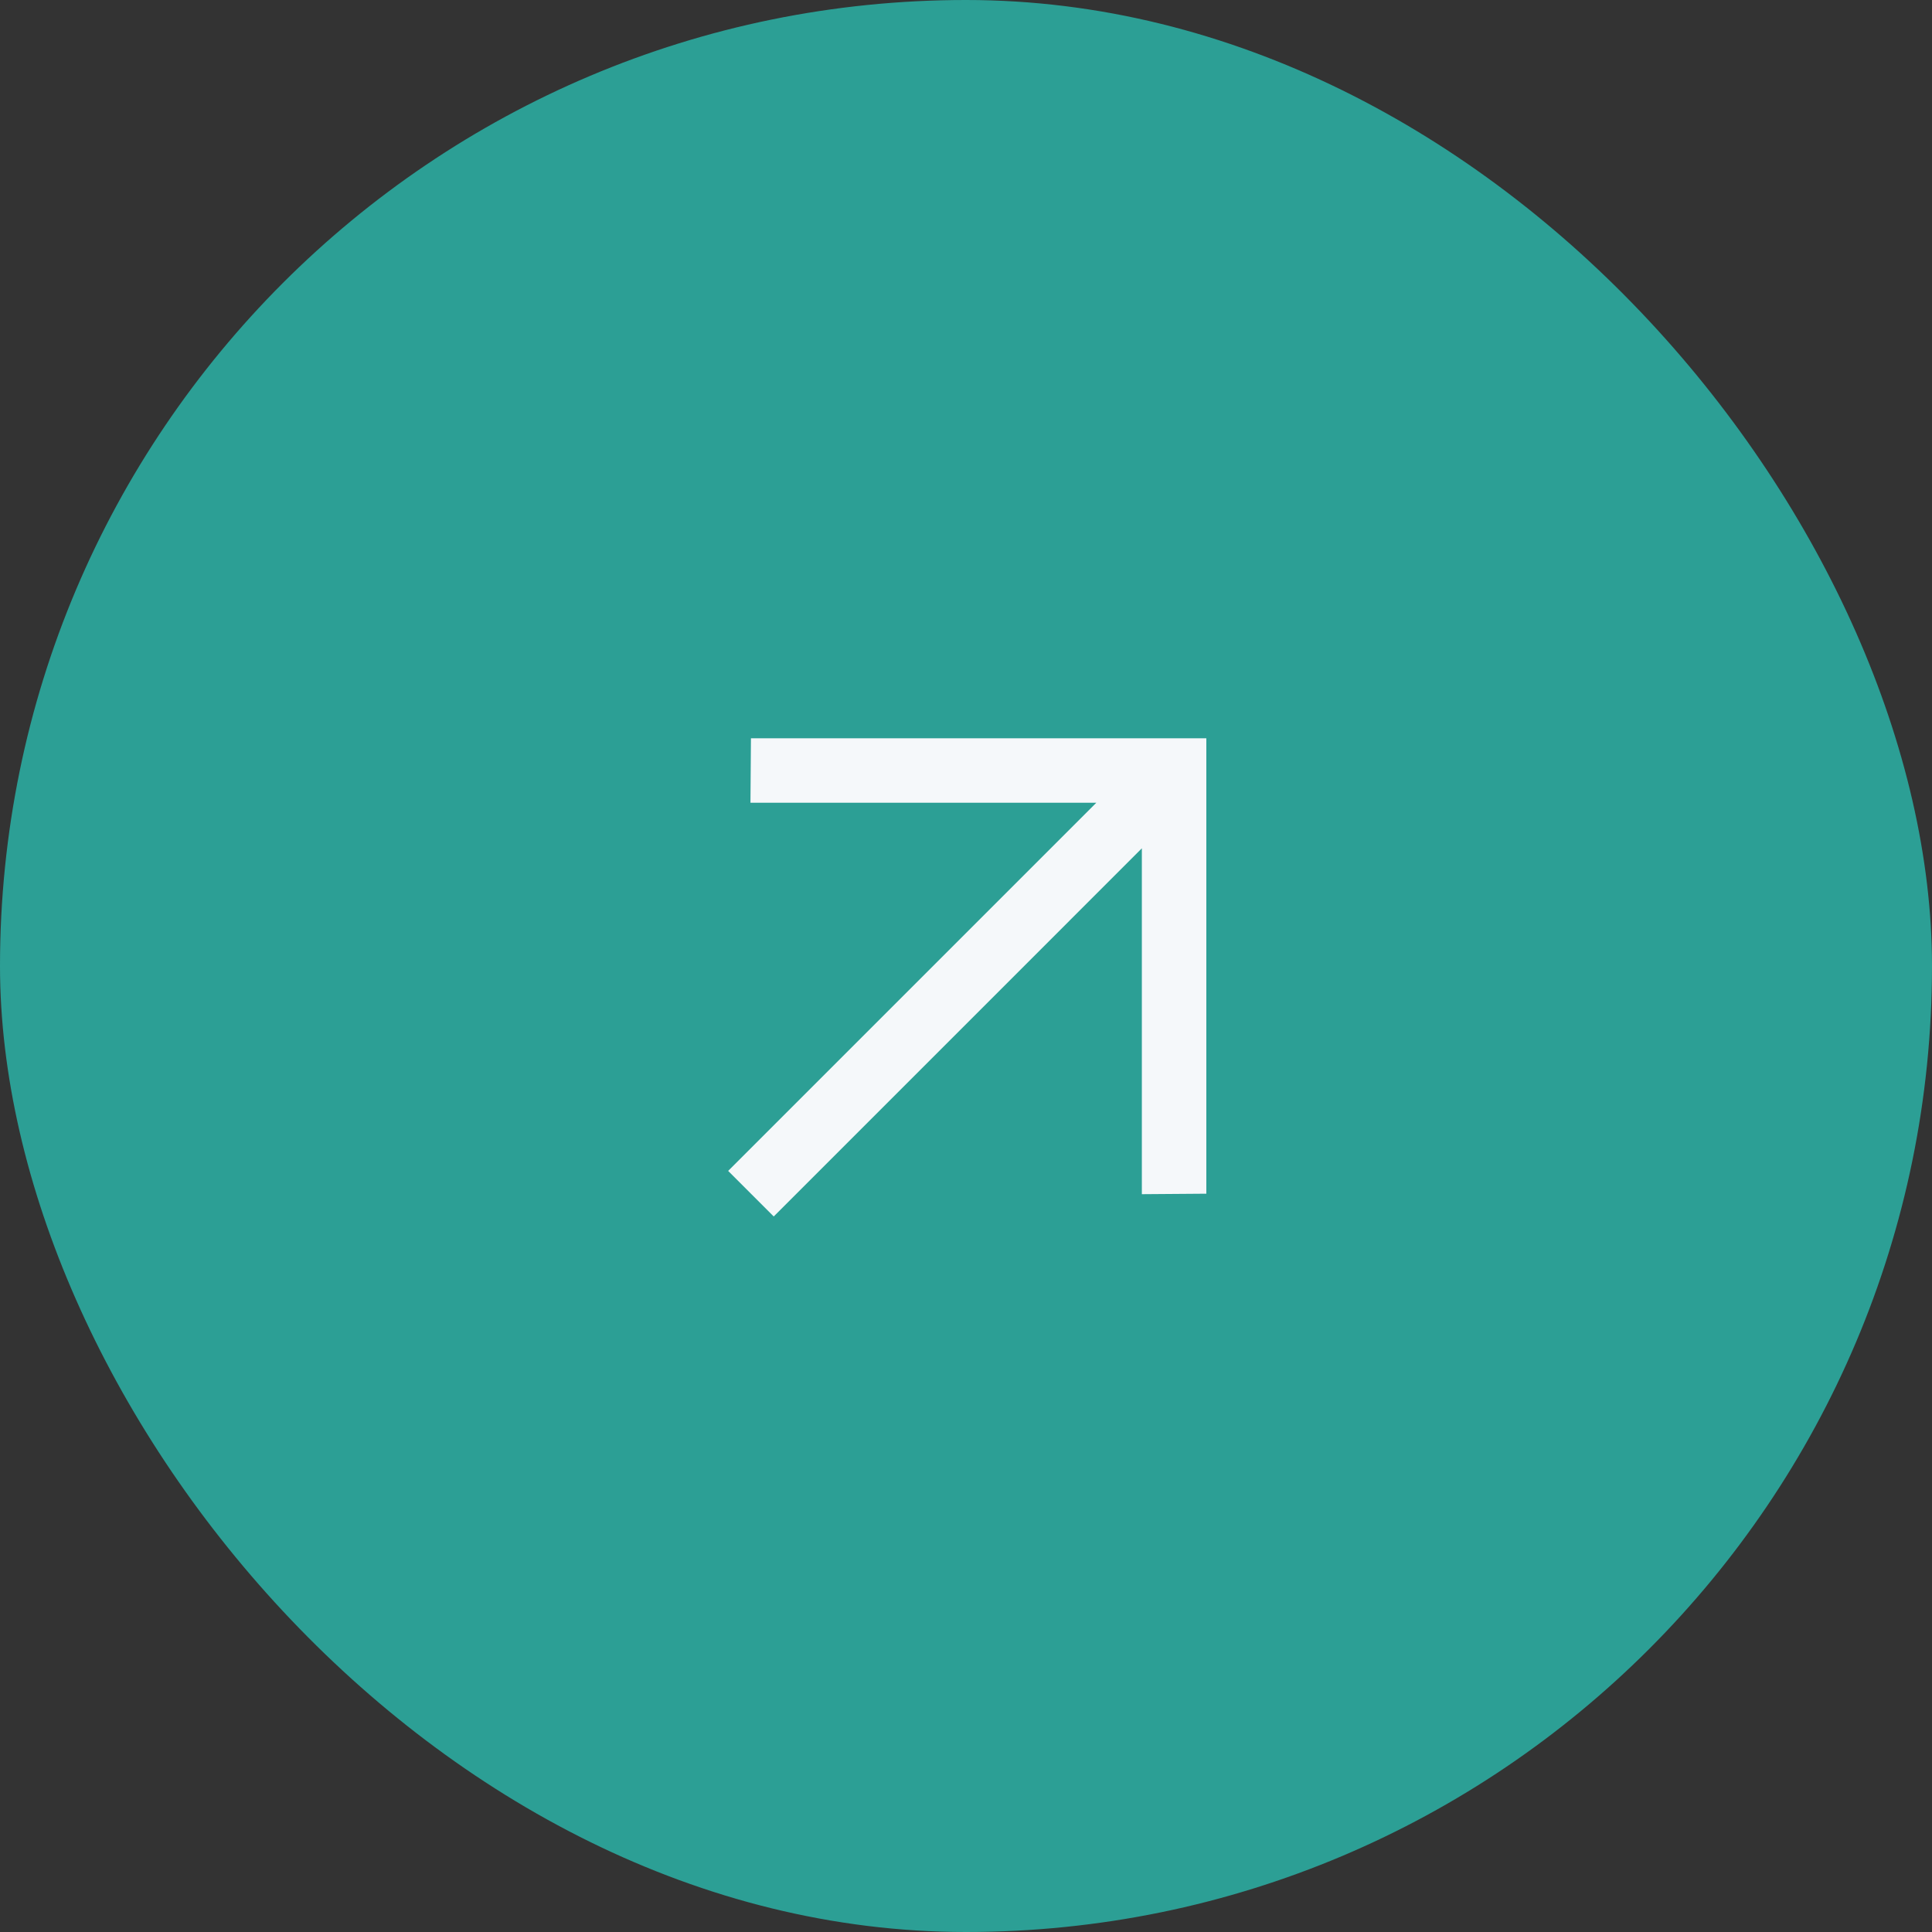 <svg xmlns="http://www.w3.org/2000/svg" width="48" height="48" viewBox="0 0 48 48" fill="none">
  <rect x="0" y="0" width="48" height="48" fill="#333333" stroke="none"/>
  <rect width="48" height="48" rx="24" fill="#2C9F95"/>
  <path d="M28.369 21.076L19.223 30.223L18.091 29.091L27.238 19.944L18.645 19.944L18.657 18.343H29.971V29.657L28.369 29.669L28.369 21.076Z" fill="#F5F8FA"/>
</svg>